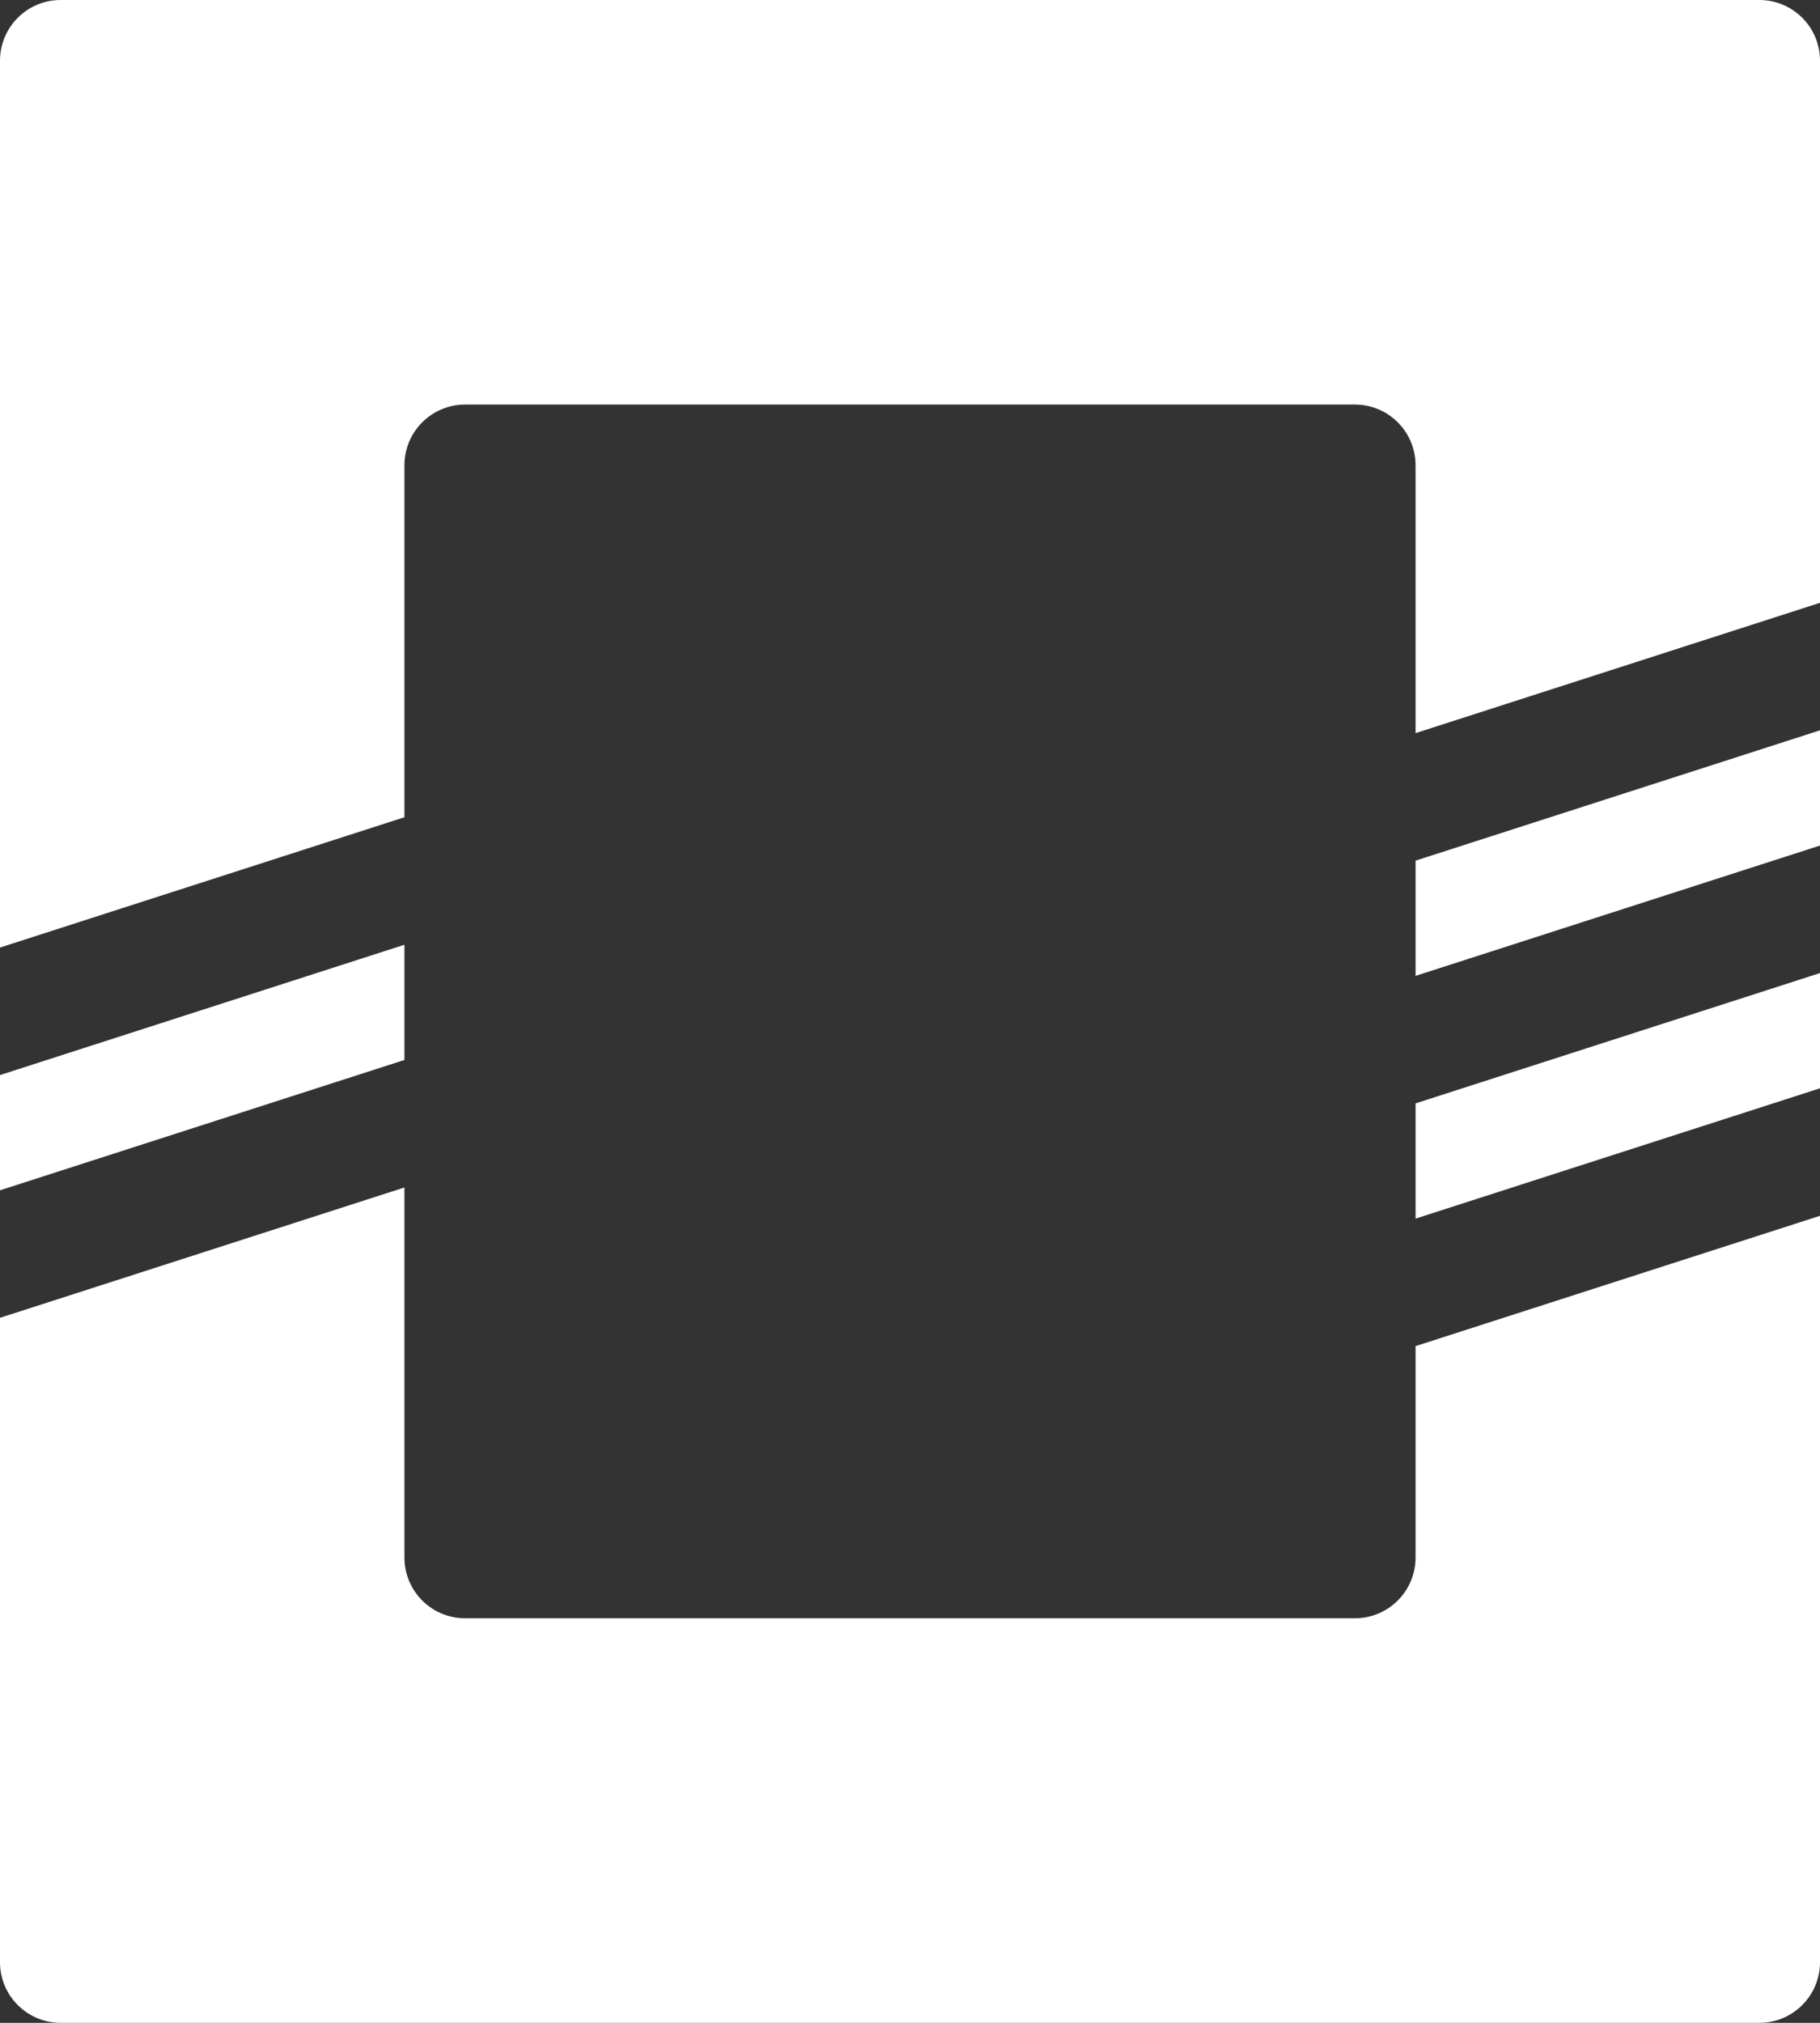 <svg width="450" height="500" viewBox="0 0 450 500" fill="none" xmlns="http://www.w3.org/2000/svg">
<rect x="0" y="0" width="450" height="500" fill="#333333" stroke="none"/>
<path fill-rule="evenodd" clip-rule="evenodd" d="M0 15C0 6.716 6.716 0 15 0H435C443.284 0 450 6.716 450 15V149L350 181.215V115C350 106.716 343.284 100 335 100H115C106.716 100 100 106.716 100 115V202L0 234.215V15ZM0 265.733V294.215L100 262V233.518L0 265.733ZM100 293.518L0 325.733V485C0 493.284 6.716 500 15 500H435C443.284 500 450 493.284 450 485V300.518L350 332.733V385C350 393.284 343.284 400 335 400H115C106.716 400 100 393.284 100 385V293.518ZM350 301.215L450 269V240.518L350 272.733V301.215ZM350 241.215L450 209V180.518L350 212.733V241.215Z" fill="white"/>
</svg>
